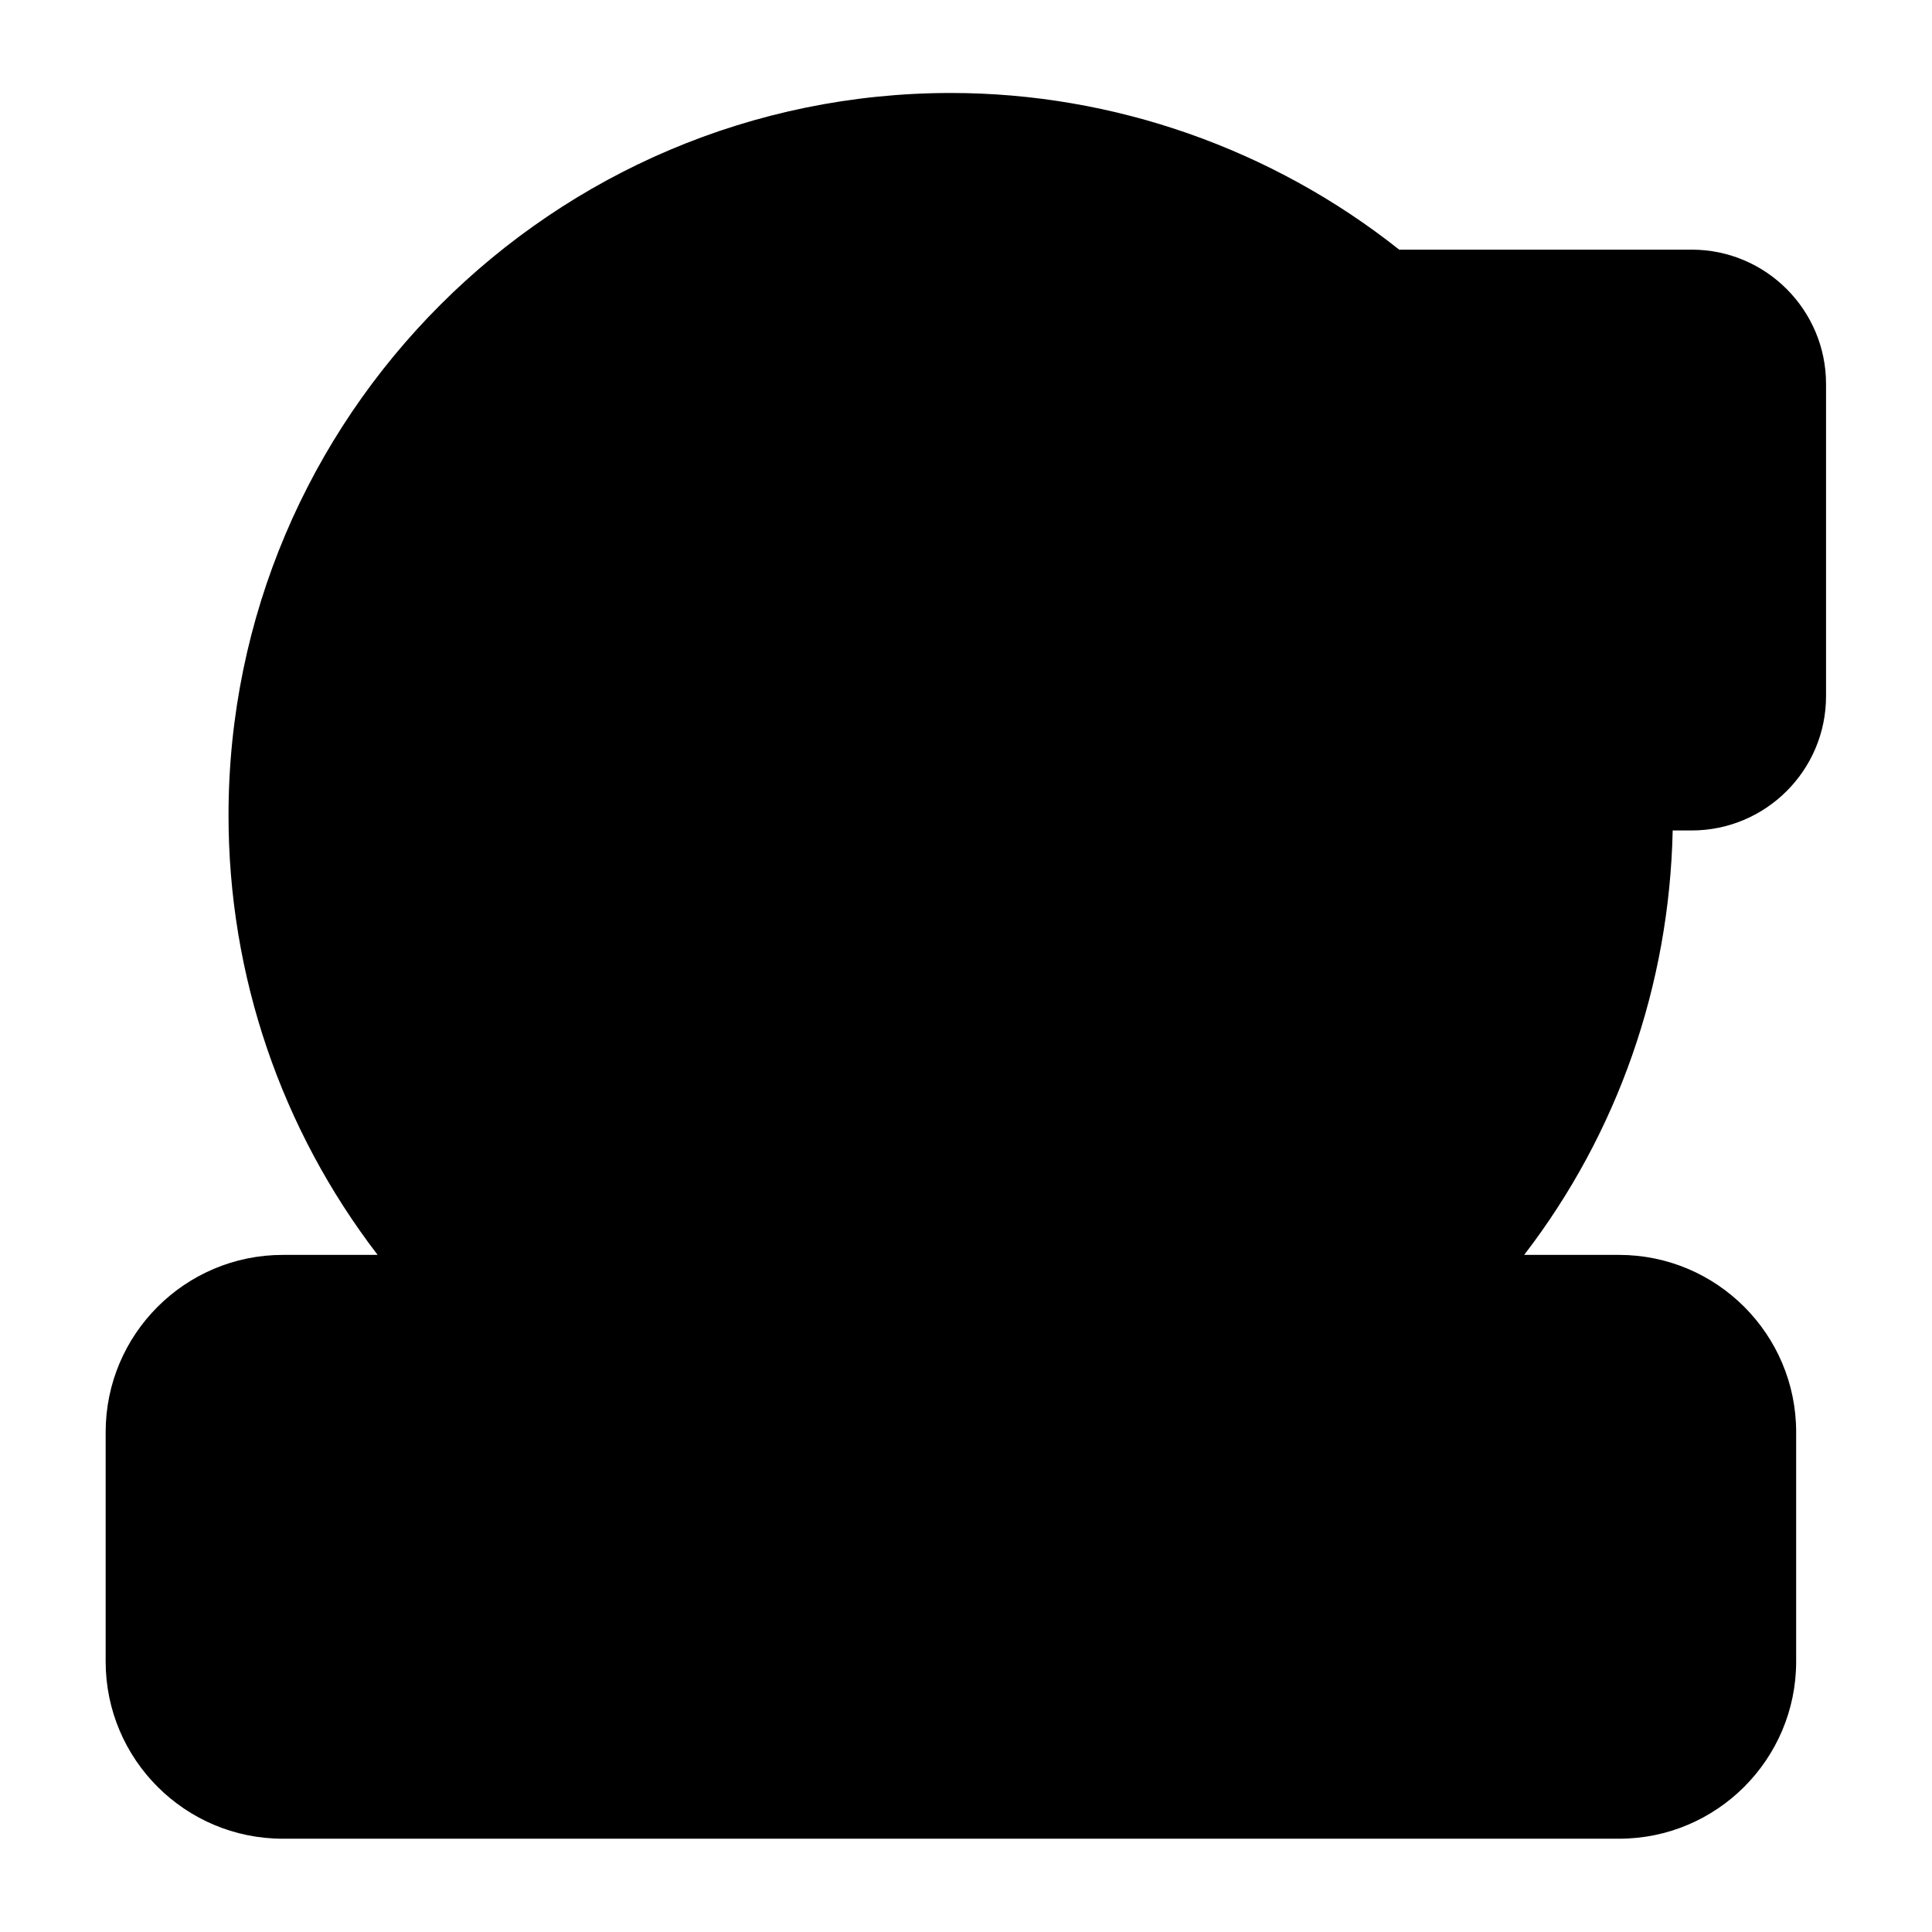 <svg id="Filled_Line" viewBox="0 0 64 64" xmlns="http://www.w3.org/2000/svg"><circle cx="31.5" cy="27.02" fill="hsl(144, 29.1%, 75.1%)" r="22.93" transform="matrix(.606 -.796 .796 .606 -9.08 35.72)"/><rect fill="hsl(286, 71.4%, 50.8%)" height="17.34" rx="4.87" width="54" x="4.5" y="42.58"/><rect fill="hsl(147, 24.9%, 36.3%)" height="17.24" rx="3.45" width="18.51" x="40.99" y="9.27"/><path d="m53.24 17.34-4.64-2.92c-.43-.27-.99.04-.99.55v5.85c0 .51.56.82.99.55l4.64-2.93c.4-.25.4-.84 0-1.1z" fill="hsl(144, 29.1%, 75.1%)"/><path d="m29.58 46.99c-.17-.53.12-1.09.65-1.26.52-.17 1.09.12 1.26.65l1.95 6.12 1.95-6.12c.17-.53.73-.82 1.26-.65s.82.73.65 1.26l-2.9 9.12c-.13.42-.52.7-.95.7s-.82-.28-.95-.7l-2.9-9.12zm-10.86 9.81h4c.55 0 1-.45 1-1s-.45-1-1-1h-3v-8.12c0-.55-.45-1-1-1s-1 .45-1 1v9.12c0 .55.45 1 1 1zm21.53 0h4.03c.55 0 1-.45 1-1s-.45-1-1-1h-3.03v-2.56h3.03c.55 0 1-.45 1-1s-.45-1-1-1h-3.03v-2.56h3.03c.55 0 1-.45 1-1s-.45-1-1-1h-4.03c-.55 0-1 .45-1 1v9.12c0 .55.45 1 1 1zm-13.84 0c.55 0 1-.45 1-1v-9.12c0-.55-.45-1-1-1s-1 .45-1 1v9.12c0 .55.45 1 1 1zm29-29.29c-.11 5.12-1.82 10.03-4.92 14.06h3.14c3.24 0 5.87 2.63 5.87 5.87v7.6c0 3.24-2.63 5.87-5.87 5.87h-44.26c-3.24 0-5.87-2.63-5.87-5.87v-7.6c0-3.24 2.63-5.87 5.87-5.87h3.14c-3.2-4.17-4.94-9.26-4.94-14.56 0-13.19 10.73-23.93 23.93-23.93 5.39 0 10.64 1.85 14.85 5.19h9.69c2.46 0 4.45 2 4.45 4.45v10.34c0 2.46-2 4.45-4.45 4.45h-.64zm.64-17.24h-11.6c-1.35 0-2.45 1.1-2.45 2.45v10.34c0 1.35 1.1 2.45 2.45 2.45h11.6c1.35 0 2.45-1.1 2.45-2.45v-10.34c0-1.35-1.1-2.45-2.45-2.45zm-14.46 31.31c-6.97-5.29-9.98-11.71-10.78-13.67-1.44-.17-5.61-.45-10.86.94.96 2.23 3.62 7.78 8.15 12.73zm-31.66-10.58c9.75-5.99 18.8-5.37 21.19-5.07.83-1.07 3.04-4.18 4.65-8.8-3.7-.58-15.82-1.91-25.32 3.73-.57 1.96-.89 4.02-.89 6.16 0 1.35.13 2.68.37 3.98zm34.38-3.5c-2.39-.07-4.32-2.03-4.32-4.44v-10.34c0-2.01 1.35-3.7 3.19-4.25-1.14-.72-2.34-1.33-3.59-1.82-.07 11.11-5.37 18.61-6.9 20.53.56 1.35 2.39 5.24 6.14 9.22 1.14-1.45 3.48-4.67 5.49-8.9zm-32.8-9.49c10.01-4.87 21.53-3.4 24.87-2.82.76-2.69 1.25-5.79 1.21-9.23-1.97-.57-4.02-.88-6.09-.88-8.89 0-16.55 5.32-19.99 12.93zm3.61 23.57h10.33c-4.18-4.98-6.57-10.12-7.43-12.16-2.41.8-4.99 1.96-7.61 3.63.9 3.14 2.5 6.04 4.71 8.53zm38.51 2h-44.26c-2.13 0-3.87 1.74-3.87 3.87v7.6c0 2.13 1.74 3.87 3.87 3.87h44.26c2.13 0 3.87-1.74 3.87-3.87v-7.6c0-2.13-1.74-3.87-3.87-3.87zm-.22-16.07h-6.9c-2.28 5.06-5.05 8.8-6.26 10.31 1.39 1.3 2.99 2.58 4.84 3.75h2.79c3.47-3.9 5.41-8.85 5.53-14.06zm-6.8-5.52v-8.2c0-.36.2-.7.52-.88s.71-.16 1.02.03l6.51 4.1c.29.18.47.5.47.85s-.18.66-.47.85l-6.51 4.1c-.16.1-.35.15-.53.15-.17 0-.33-.04-.48-.12-.32-.18-.52-.51-.52-.88zm2-1.81 3.63-2.29-3.63-2.29z" fill="hsl(143, 45.5%, 14.8%)"/></svg>